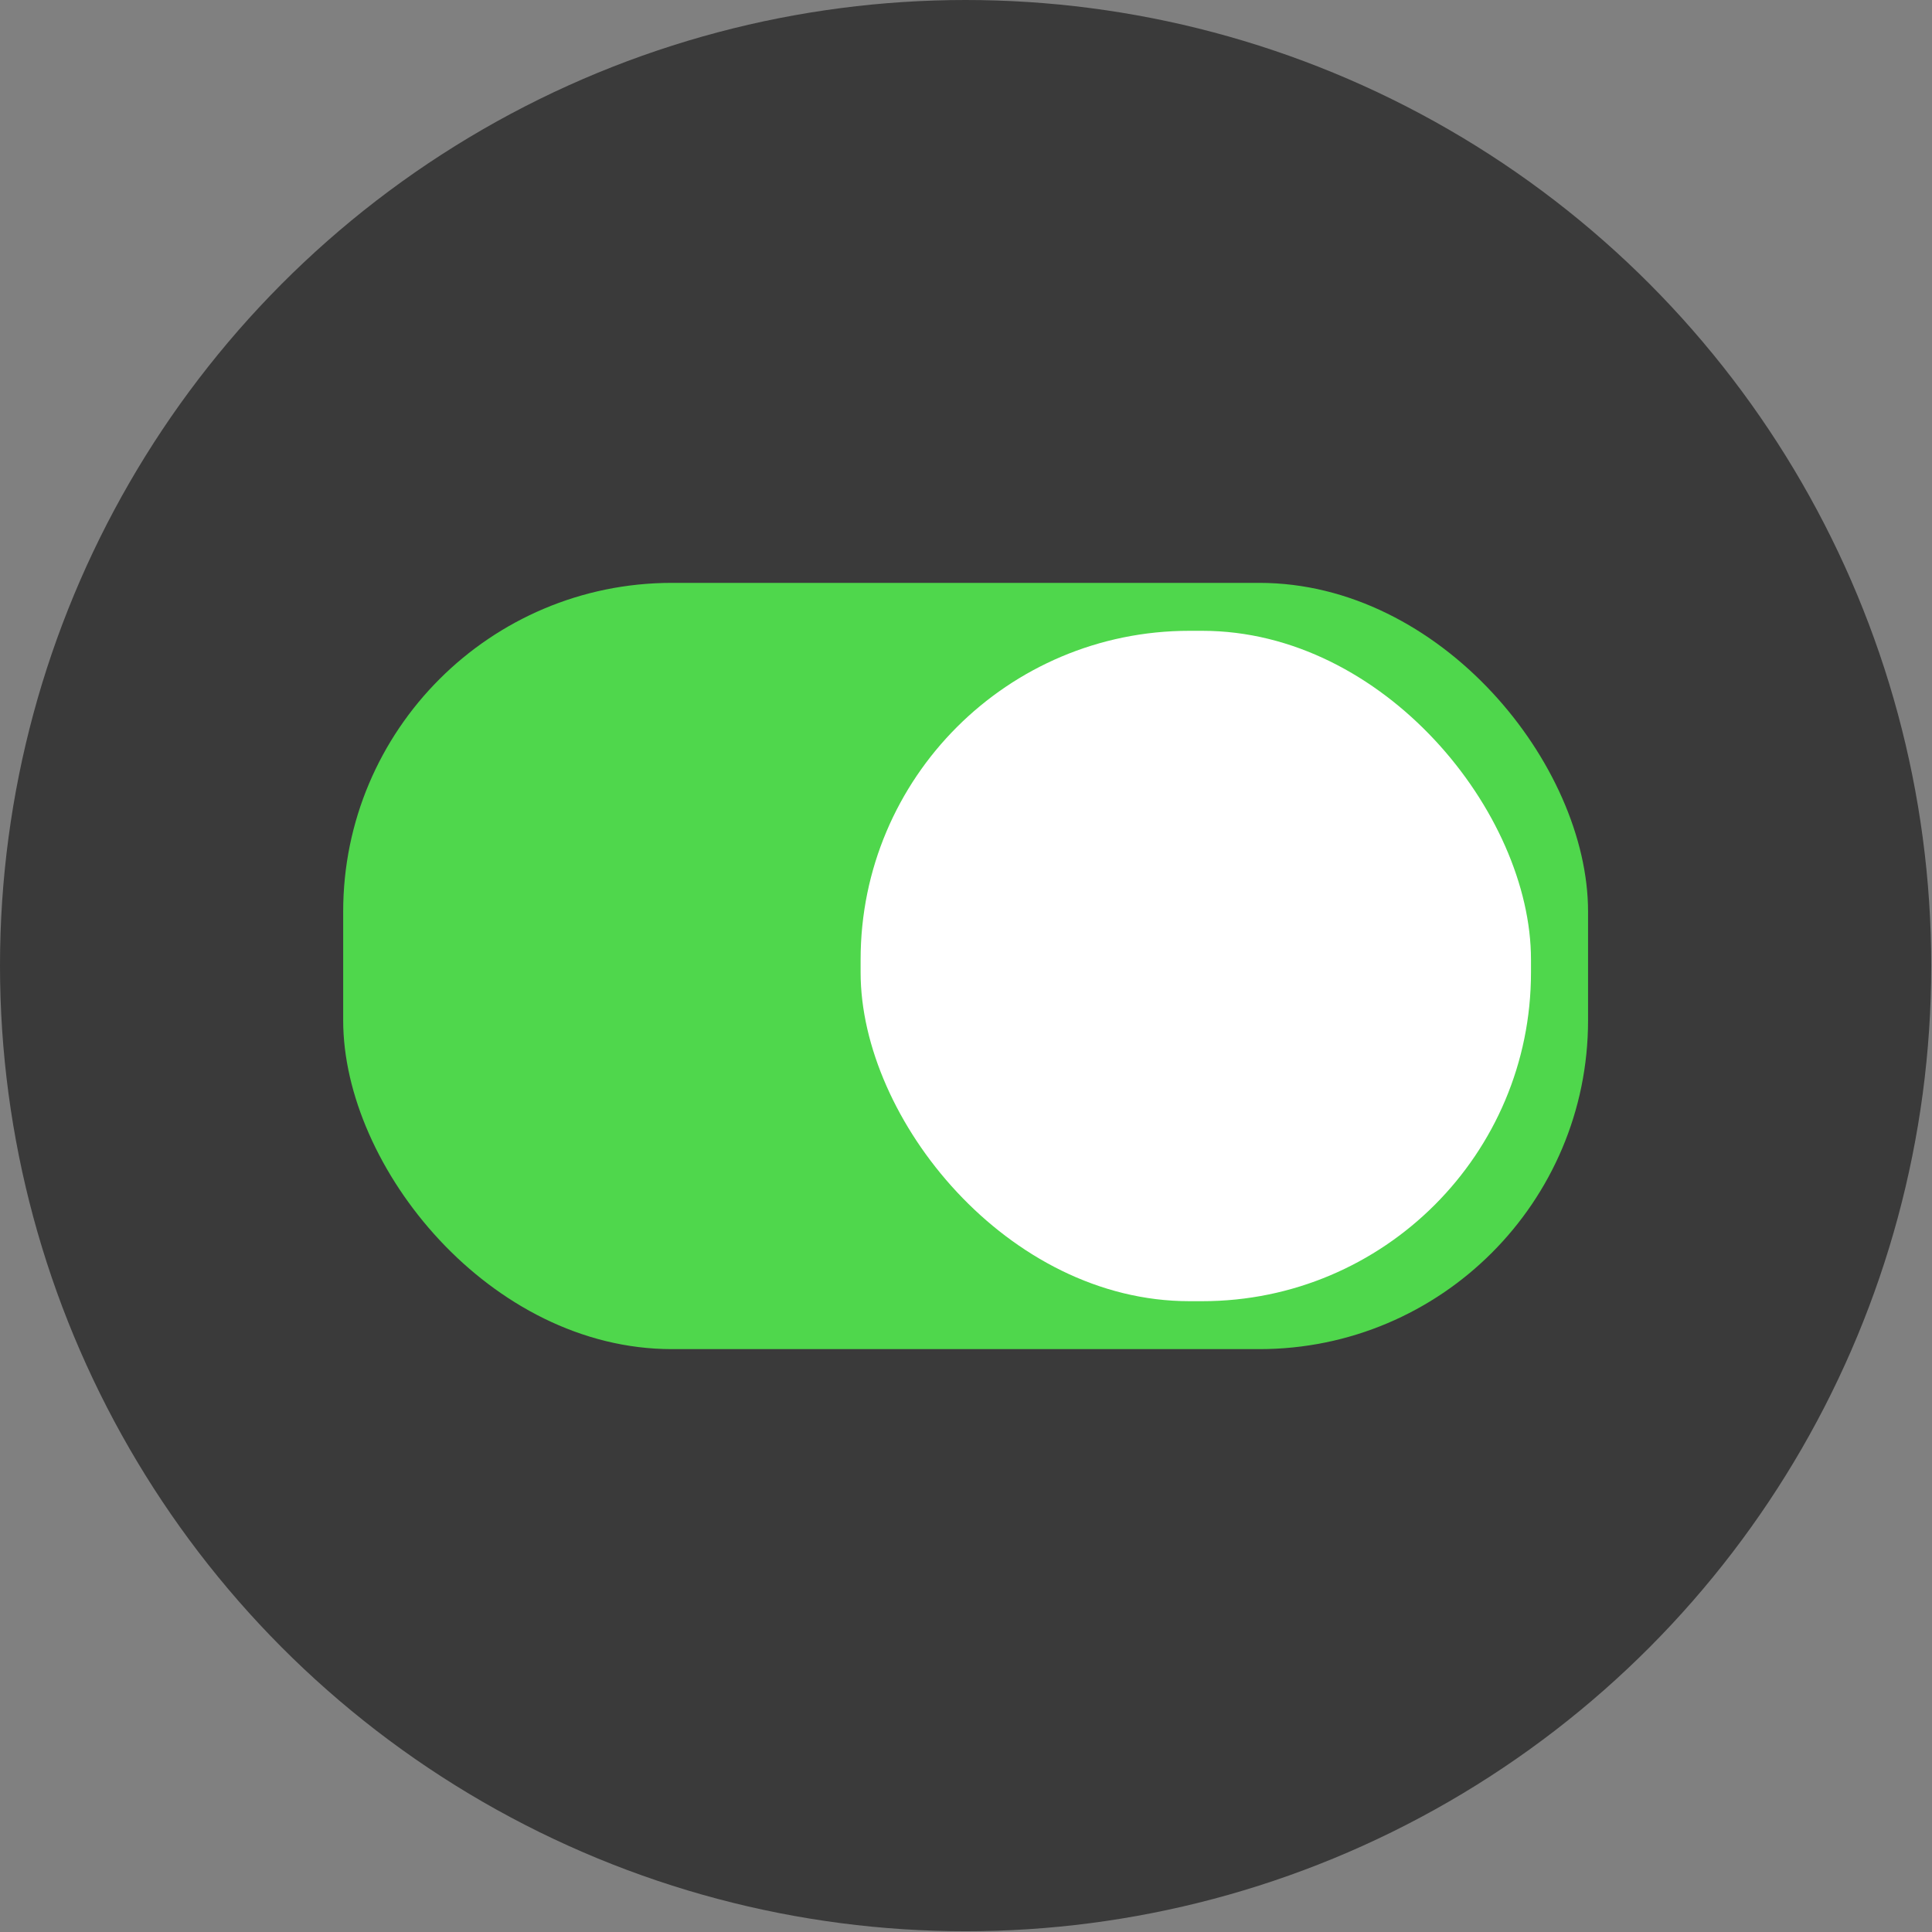 <?xml version="1.0" encoding="UTF-8"?>
<svg id="_Слой_2" data-name="Слой 2" xmlns="http://www.w3.org/2000/svg" viewBox="0 0 25.39 25.39">
  <rect x="0" y="0" width="25.39" height="25.39" fill="#808080" stroke="none"/>
  <defs>
    <style>
      .cls-1 {
        fill: #fff;
      }

      .cls-2 {
        fill: #3a3a3a;
      }

      .cls-3 {
        fill: #4fd74c;
      }
    </style>
  </defs>
  <g id="_Слой_1-2" data-name="Слой 1">
    <g>
      <circle class="cls-2" cx="12.69" cy="12.69" r="12.69"/>
      <g>
        <rect class="cls-3" x="4.51" y="7.66" width="16.36" height="10.07" rx="4.32" ry="4.32"/>
        <rect class="cls-1" x="11.31" y="8.29" width="8.81" height="8.81" rx="4.32" ry="4.32"/>
      </g>
    </g>
  </g>
</svg>